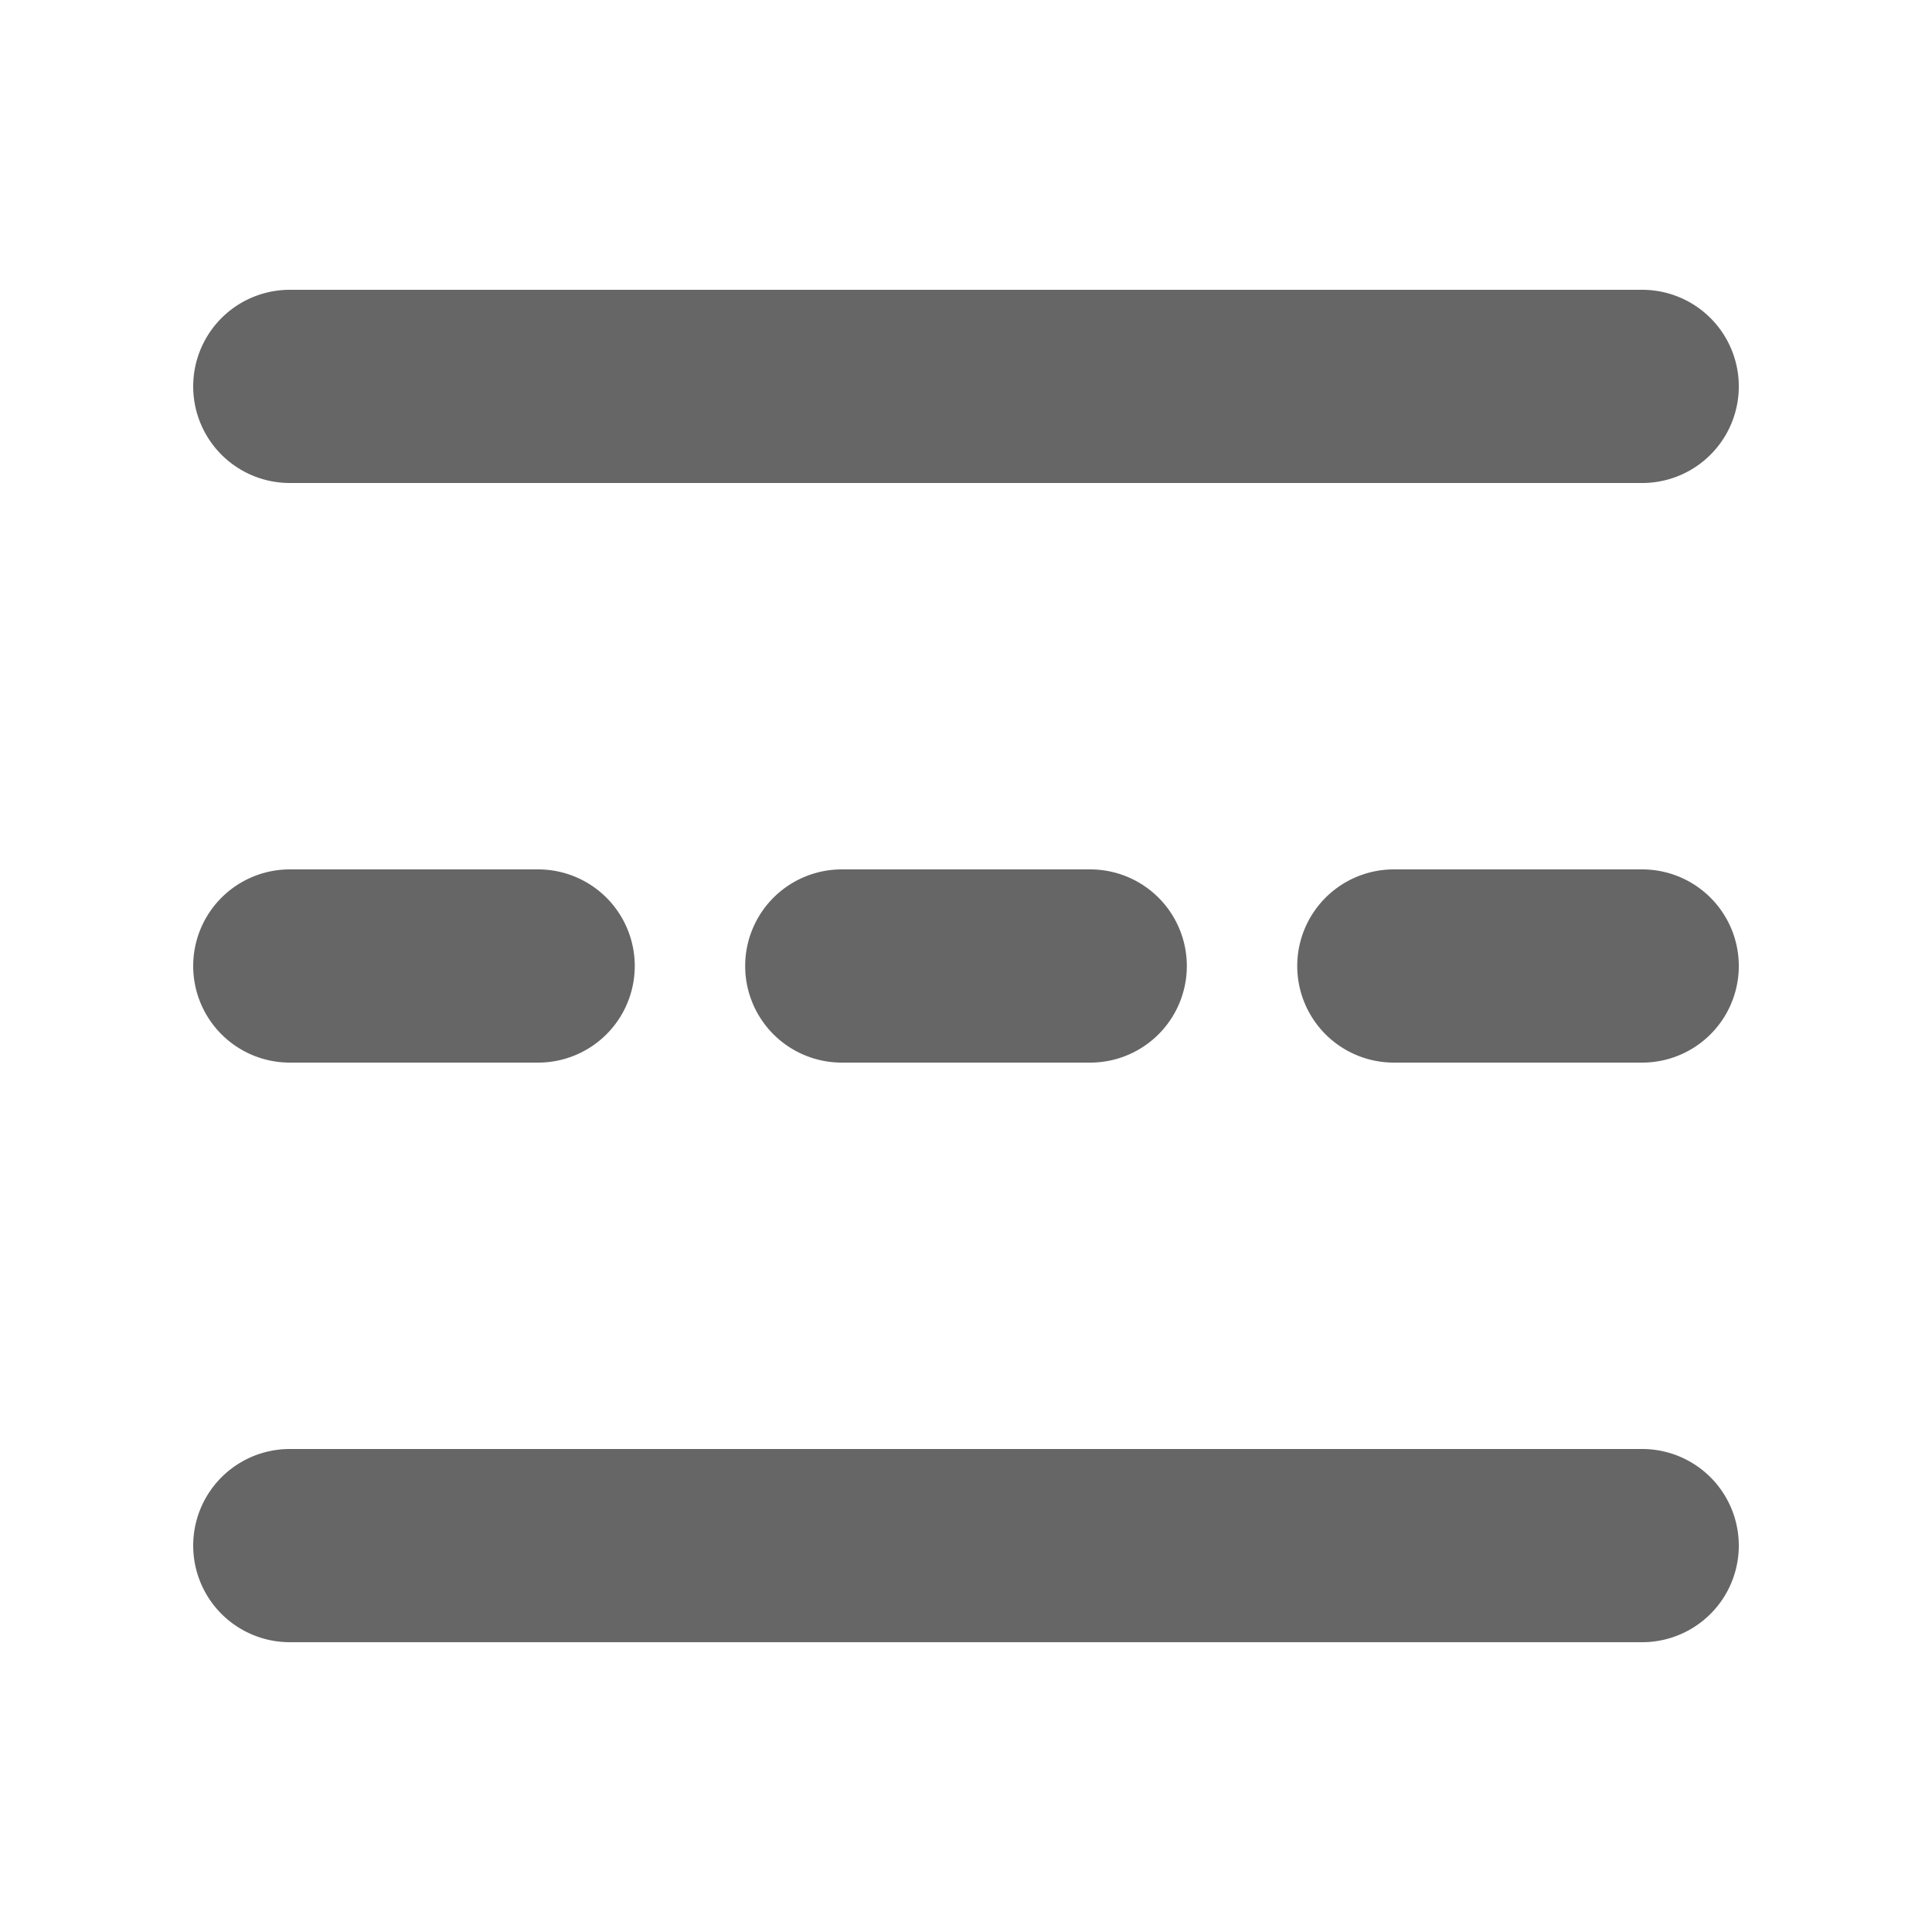 <?xml version="1.0" standalone="no"?><!DOCTYPE svg PUBLIC "-//W3C//DTD SVG 1.1//EN" "http://www.w3.org/Graphics/SVG/1.1/DTD/svg11.dtd"><svg t="1621348464972" class="icon" viewBox="0 0 1024 1024" version="1.1" xmlns="http://www.w3.org/2000/svg" p-id="1892" xmlns:xlink="http://www.w3.org/1999/xlink" width="200" height="200"><defs><style type="text/css"></style></defs><path d="M153.6 153.6h716.8a51.2 51.2 0 0 1 0 102.4H153.6a51.2 51.2 0 1 1 0-102.4z m0 614.4h716.8a51.2 51.2 0 0 1 0 102.4H153.6a51.2 51.2 0 0 1 0-102.4z m0-307.2h131.635a51.2 51.2 0 1 1 0 102.4H153.6a51.2 51.2 0 0 1 0-102.4z m292.557 0h131.686a51.2 51.2 0 0 1 0 102.4H446.157a51.2 51.2 0 0 1 0-102.4z m292.608 0H870.4a51.2 51.2 0 0 1 0 102.4h-131.635a51.2 51.2 0 0 1 0-102.4z" fill="#666666" p-id="1893"></path></svg>
